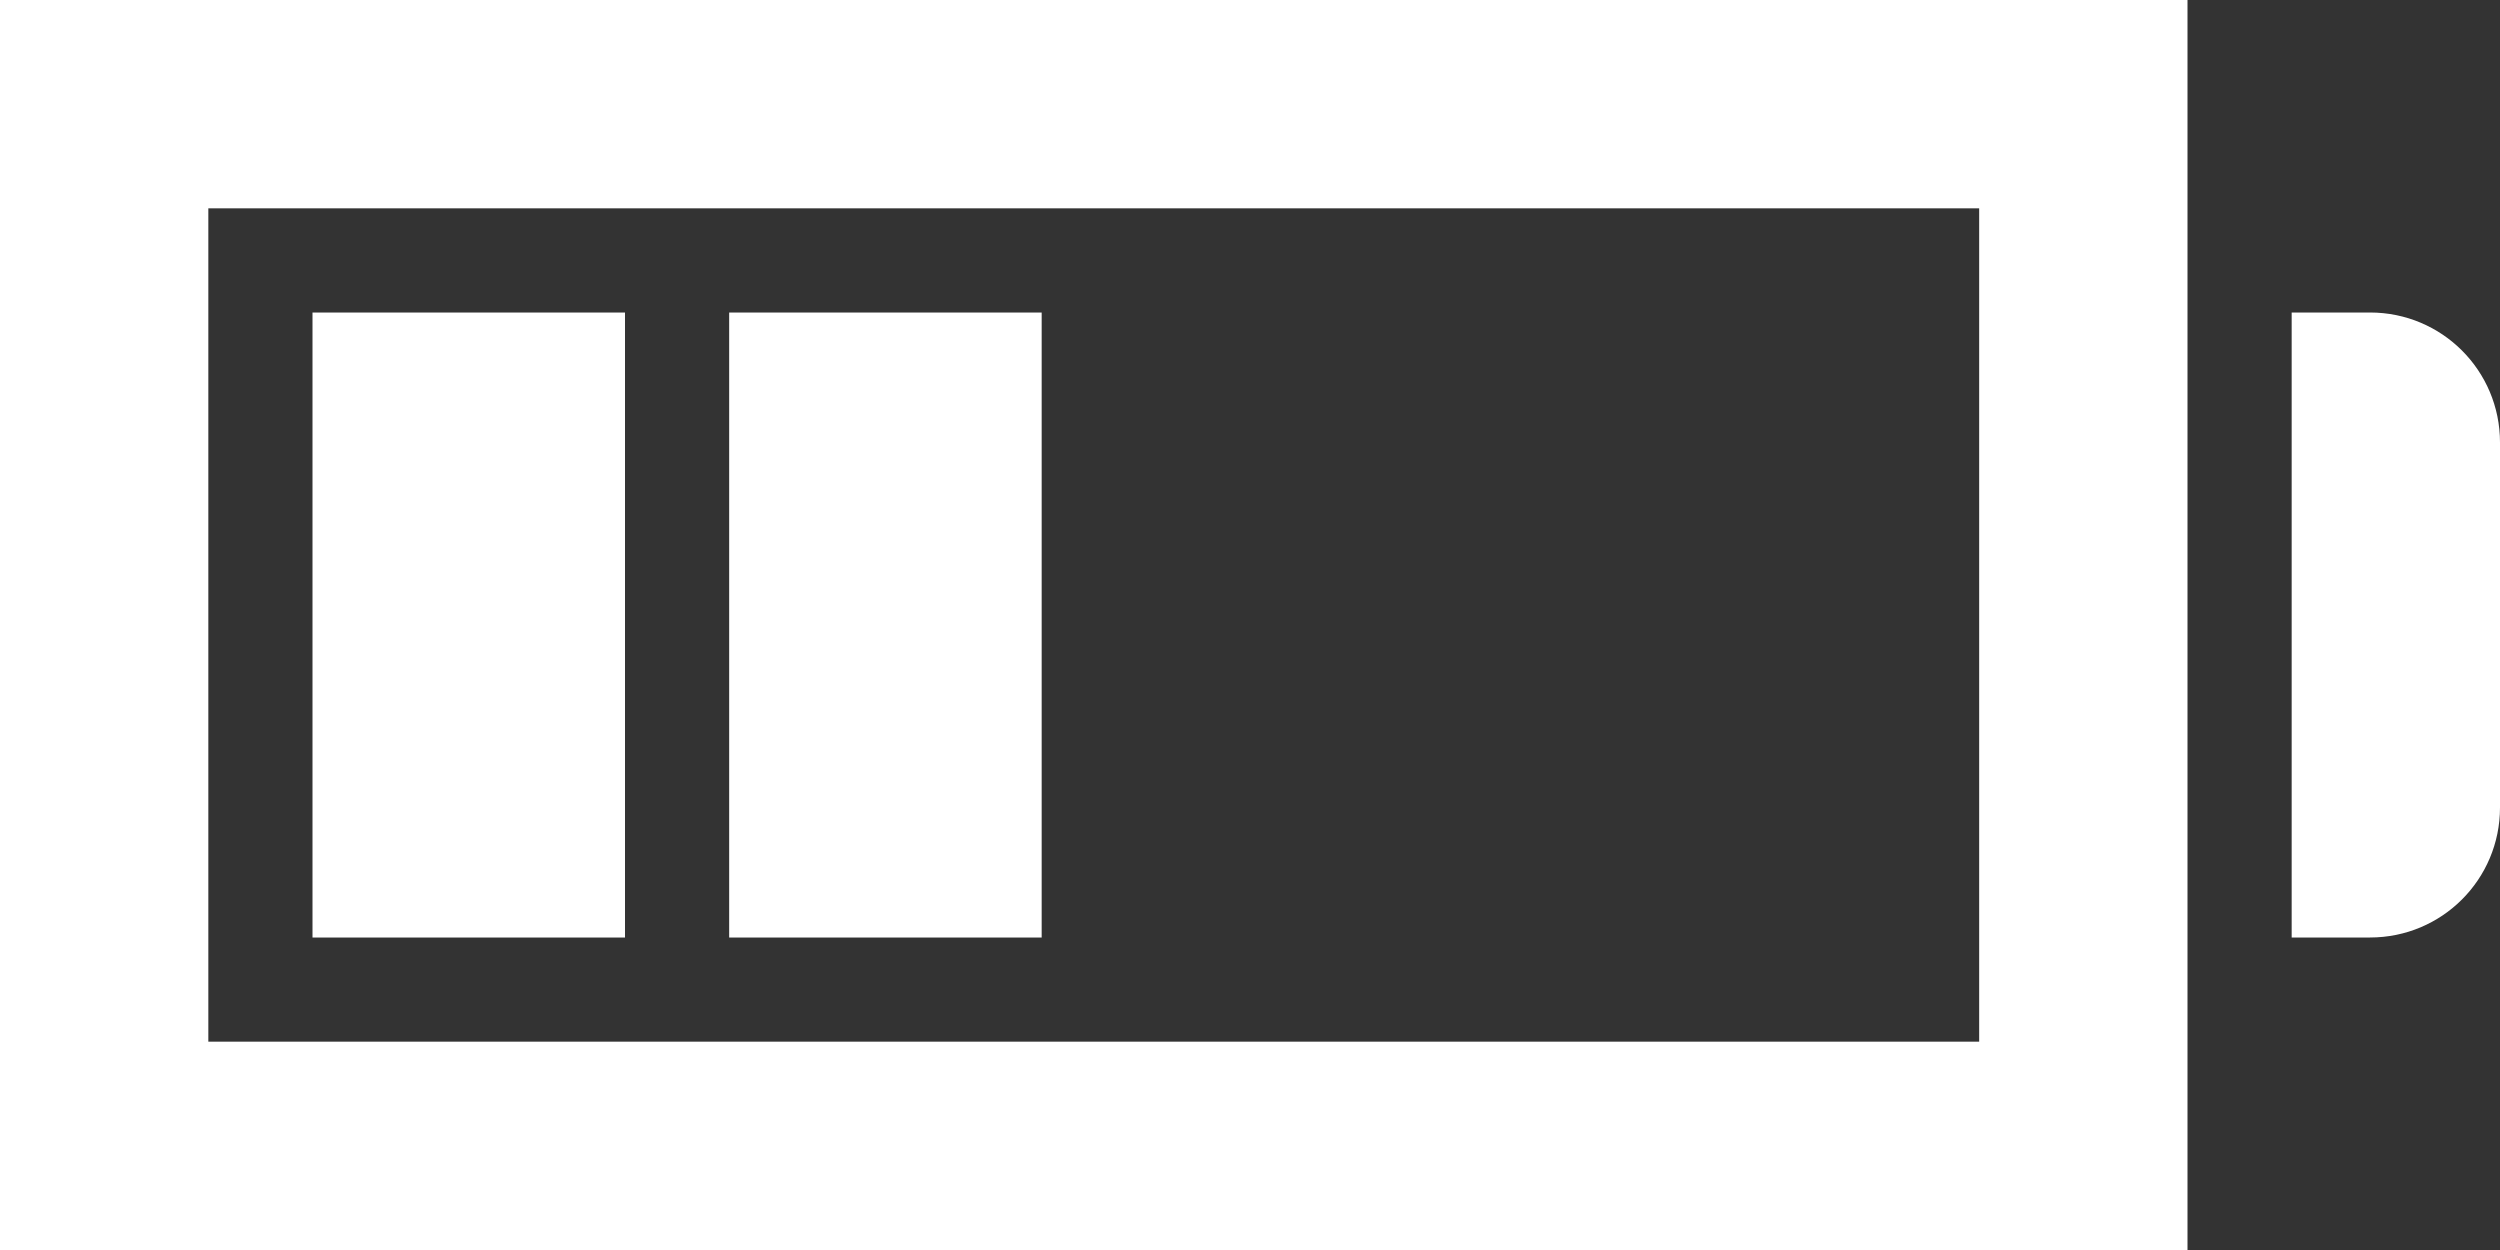 <?xml version="1.0" encoding="UTF-8"?> <svg xmlns="http://www.w3.org/2000/svg" id="_Слой_2" viewBox="0 0 27.12 13.56"><rect x="0" y="0" width="27.12" height="13.56" fill="#333333" stroke="none"/> <defs> <style>.cls-1{fill:#fff;}</style> </defs> <g id="_Слой_1-2"> <path class="cls-1" d="M21.47,2.26V11.3H2.26V2.26H21.47Zm2.26-2.26H0V13.56H23.73V0Zm1.13,10.17h.85c.78,0,1.41-.63,1.41-1.41v-3.96c0-.78-.63-1.41-1.41-1.41h-.85v6.78ZM6.78,3.39H3.39v6.78h3.39V3.39Zm4.52,0h-3.39v6.78h3.39V3.39Z"></path> </g> </svg> 